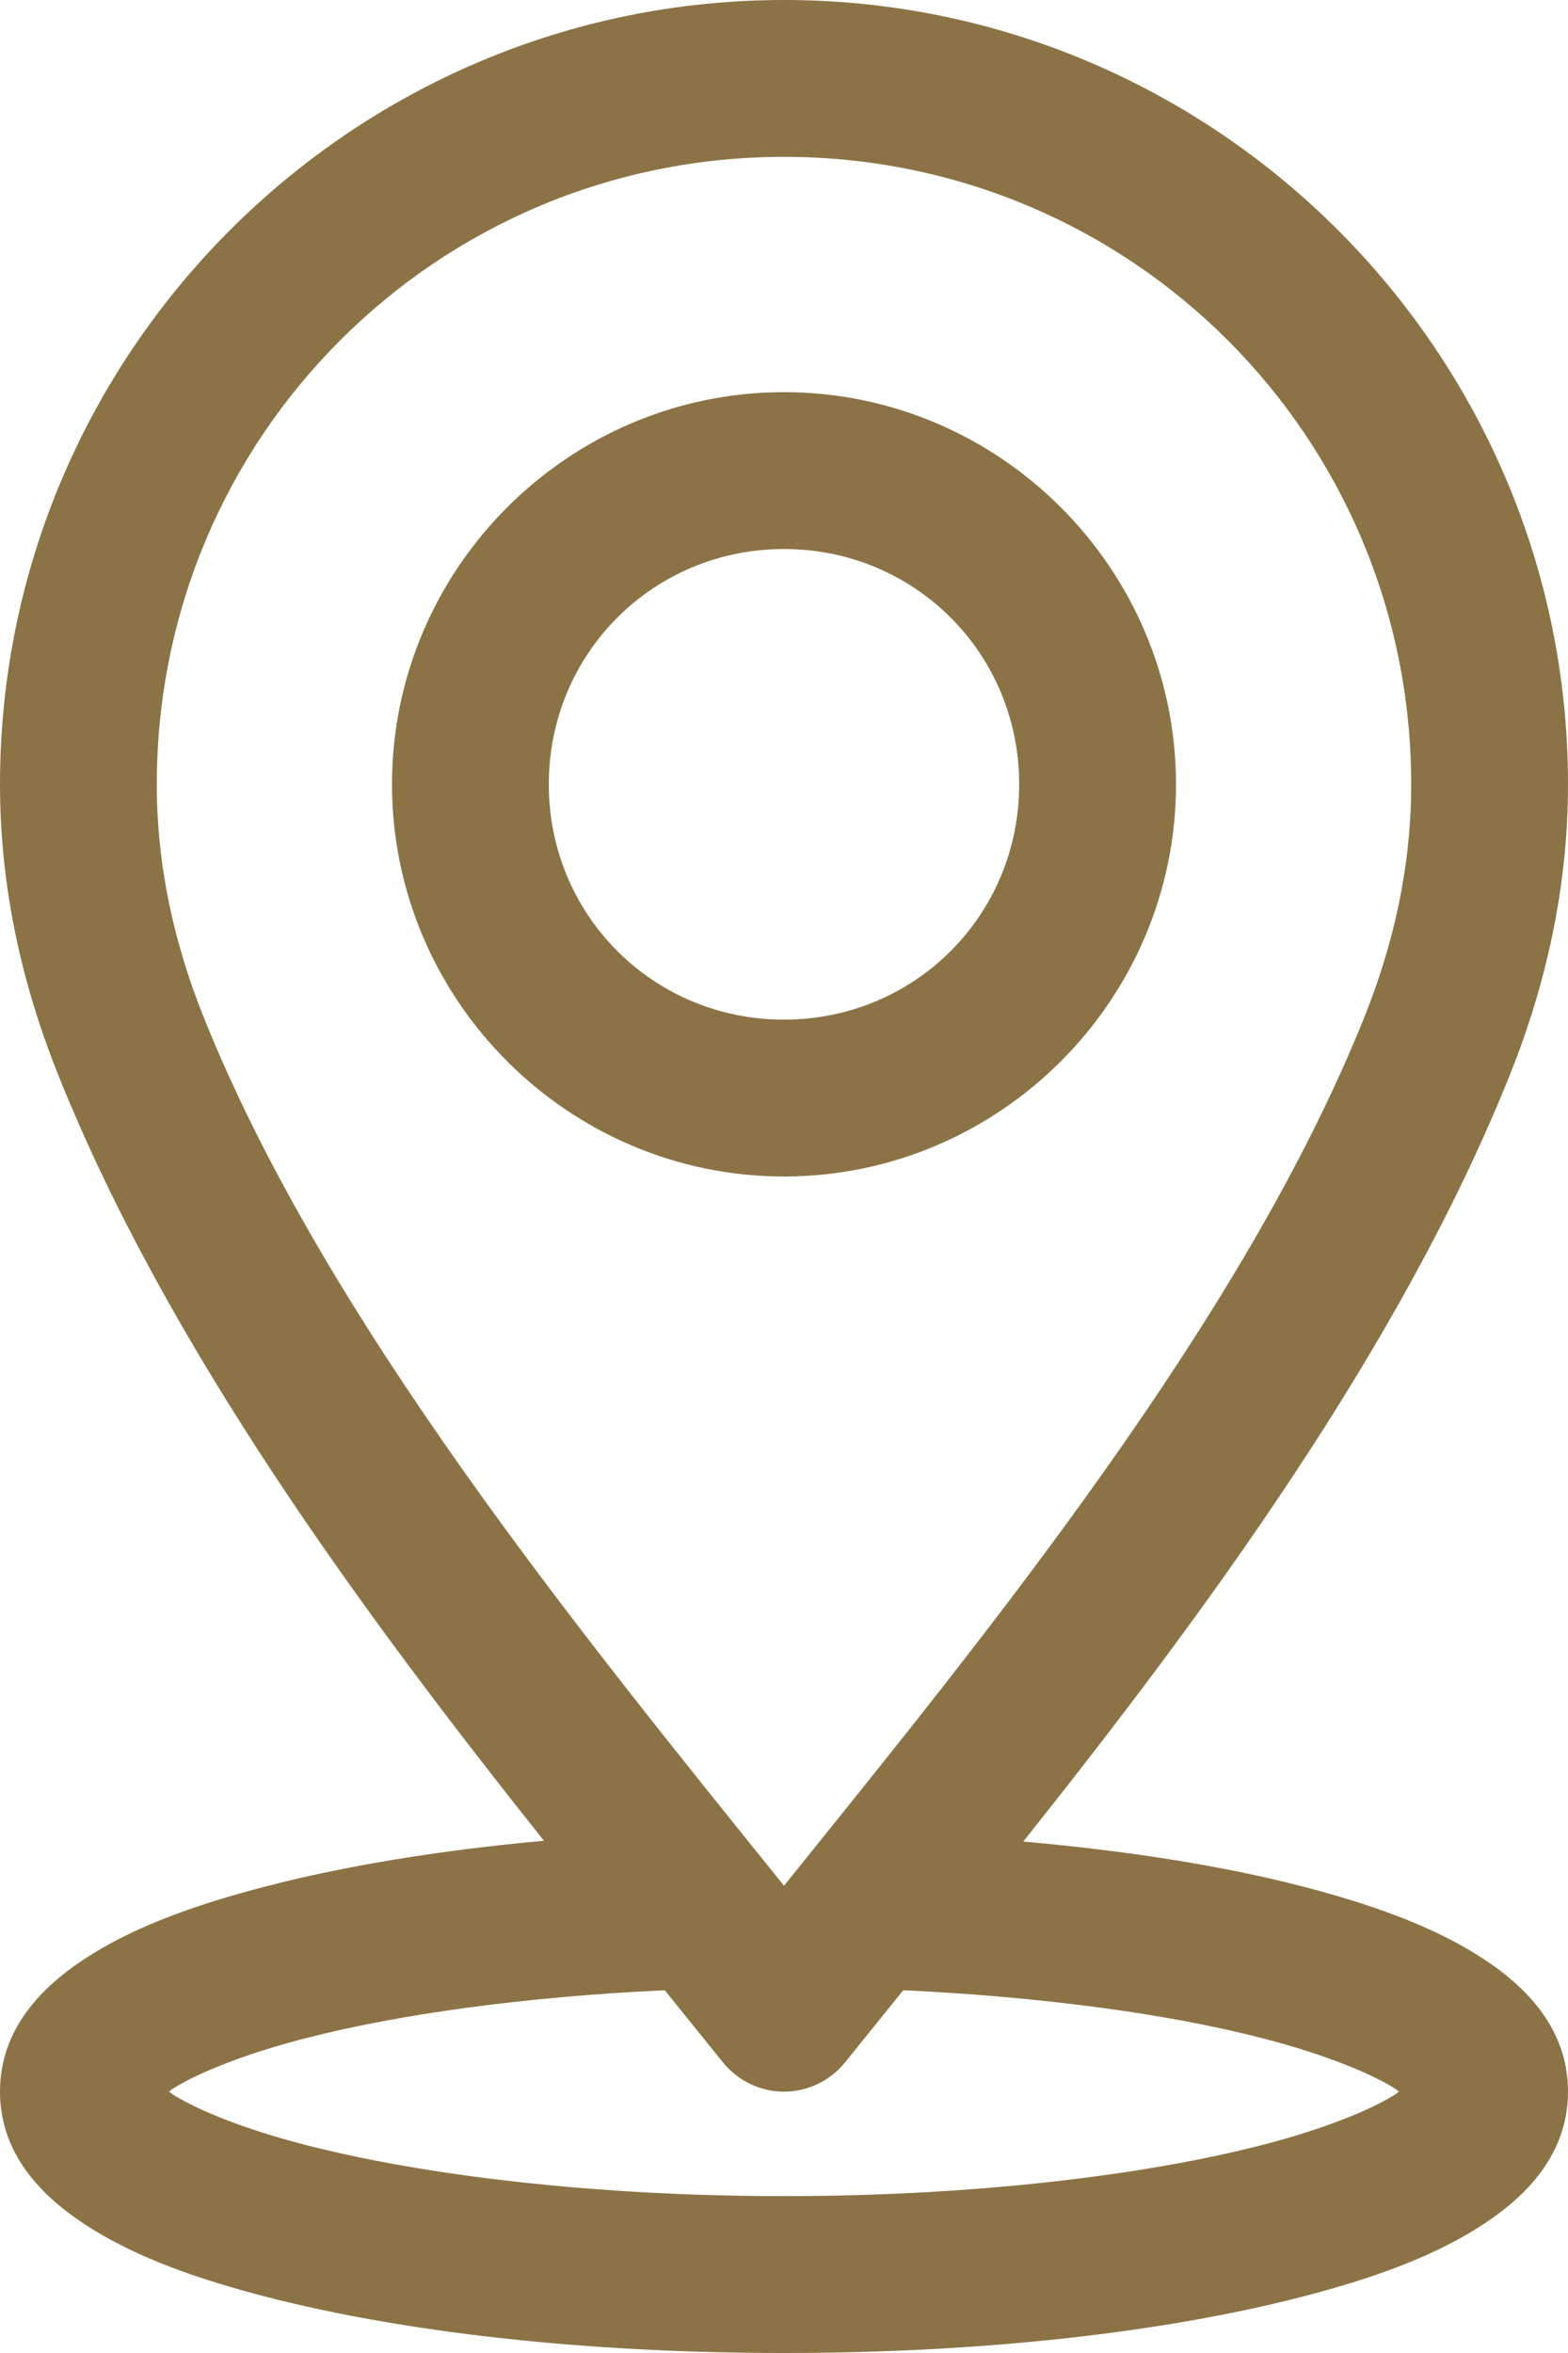<?xml version="1.0" encoding="UTF-8"?>
<svg xmlns="http://www.w3.org/2000/svg" width="20" height="30" viewBox="0 0 20 30" fill="none">
  <g id="Group 1085">
    <path id="Vector" d="M10 0C4.49 0 0 4.49 0 10C0 11.324 0.285 12.564 0.74 13.698C2.135 17.186 4.649 20.594 6.938 23.469C5.608 23.59 4.399 23.789 3.386 24.052C2.512 24.279 1.781 24.542 1.188 24.906C0.594 25.271 0 25.823 0 26.667C0 27.51 0.594 28.062 1.188 28.427C1.781 28.792 2.512 29.055 3.386 29.281C5.134 29.734 7.446 30 10 30C12.555 30 14.866 29.734 16.615 29.281C17.489 29.055 18.219 28.792 18.813 28.427C19.407 28.062 20 27.51 20 26.667C20 25.823 19.407 25.271 18.813 24.906C18.219 24.542 17.489 24.279 16.615 24.052C15.598 23.788 14.39 23.598 13.052 23.479C15.343 20.602 17.863 17.19 19.261 13.698C19.715 12.564 20 11.324 20 10C20 4.49 15.51 0 10 0ZM10 2C14.43 2 18 5.571 18 10C18 11.039 17.78 12.025 17.406 12.959C15.863 16.814 12.608 20.806 10 24.042C7.392 20.806 4.137 16.814 2.594 12.959C2.22 12.025 2 11.039 2 10C2 5.571 5.57 2 10 2ZM10 5C7.25 5 5 7.25 5 10C5 12.75 7.25 15 10 15C12.75 15 15 12.75 15 10C15 7.25 12.75 5 10 5ZM10 7C11.669 7 13 8.331 13 10C13 11.669 11.669 13 10 13C8.331 13 7 11.669 7 10C7 8.331 8.331 7 10 7ZM8.479 25.375C8.72 25.673 8.993 26.011 9.219 26.292C9.409 26.529 9.697 26.668 10 26.668C10.303 26.668 10.591 26.529 10.781 26.292C11.007 26.011 11.28 25.673 11.521 25.375C13.323 25.46 14.931 25.682 16.114 25.99C16.868 26.185 17.454 26.421 17.771 26.615C17.82 26.646 17.812 26.643 17.844 26.667C17.812 26.69 17.82 26.688 17.771 26.719C17.454 26.913 16.868 27.149 16.114 27.344C14.605 27.735 12.415 28 10 28C7.585 28 5.395 27.735 3.885 27.344C3.131 27.149 2.545 26.913 2.229 26.719C2.179 26.688 2.187 26.69 2.156 26.667C2.187 26.643 2.179 26.646 2.229 26.615C2.545 26.421 3.131 26.185 3.885 25.99C5.07 25.683 6.676 25.459 8.479 25.375Z" fill="#8C7346"></path>
  </g>
</svg>
